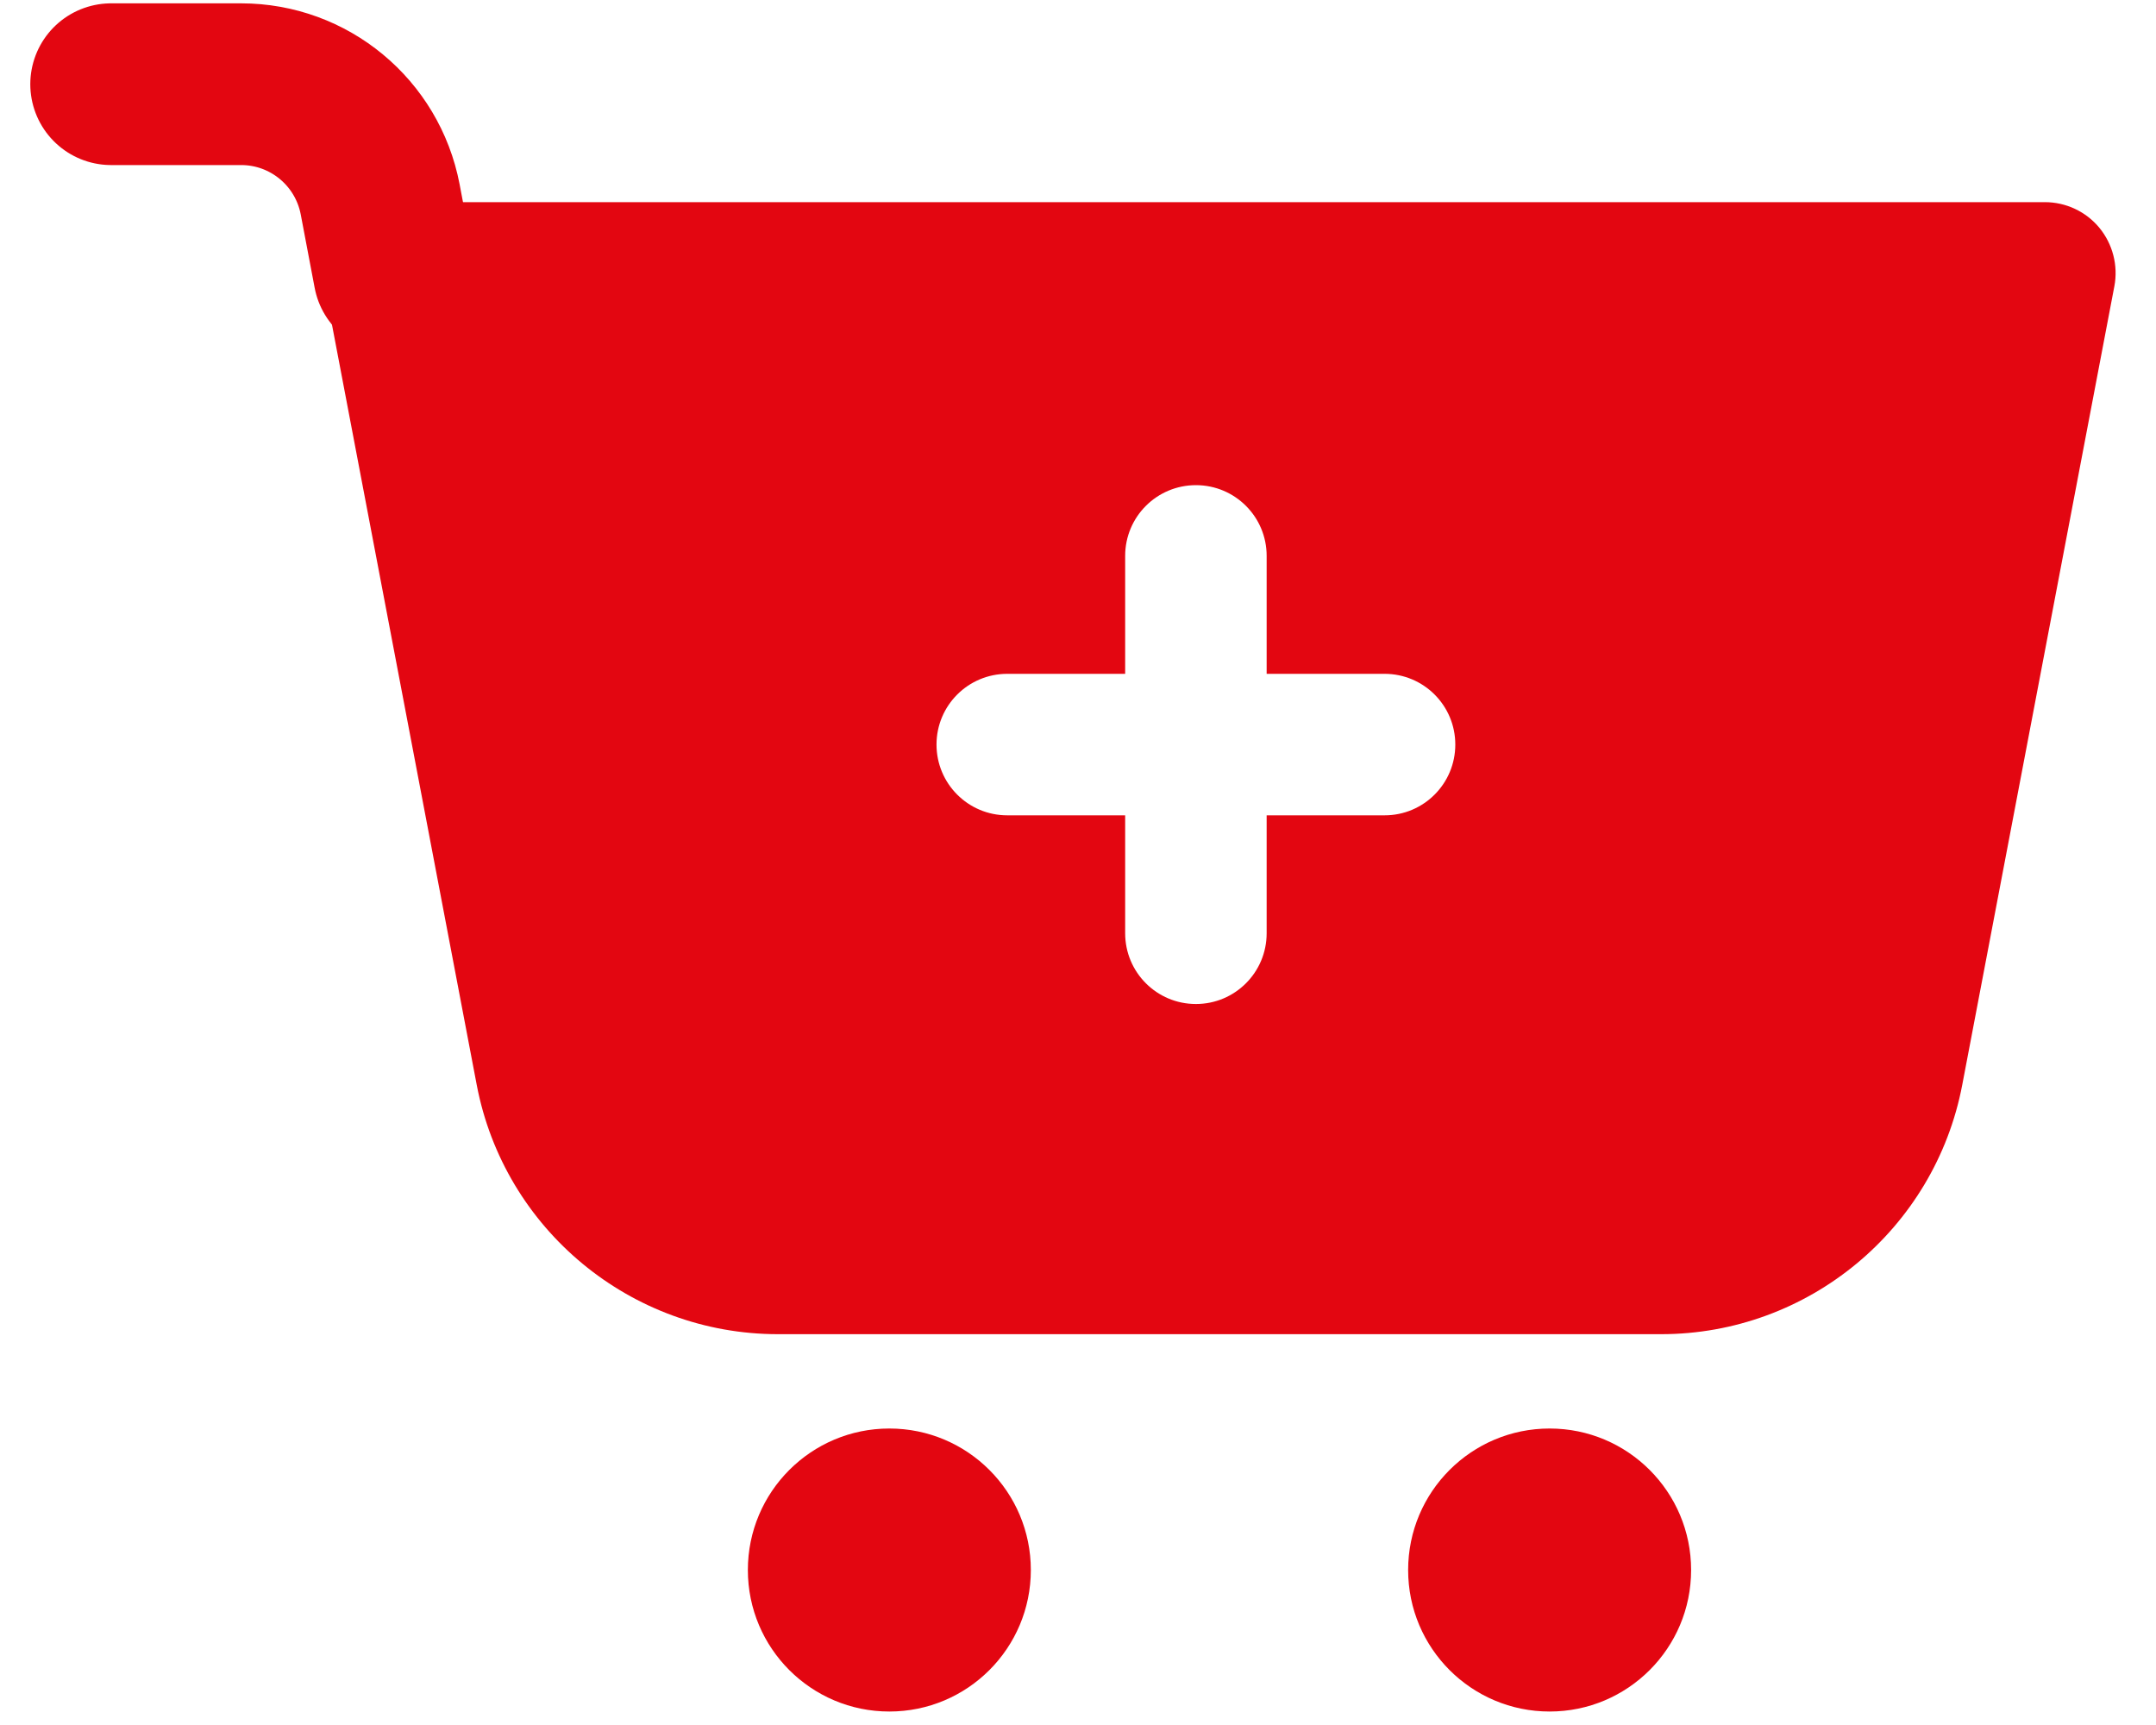 <svg width="40" height="32" viewBox="0 0 40 32" fill="none" xmlns="http://www.w3.org/2000/svg">
<path d="M7.312 5.062L7.053 3.697C6.816 2.458 5.734 1.562 4.474 1.562H2.062" stroke="#E30611" stroke-width="3" stroke-miterlimit="10" stroke-linecap="round" stroke-linejoin="round"/>
<path d="M16.5 31.75C17.95 31.75 19.125 30.575 19.125 29.125C19.125 27.675 17.95 26.5 16.5 26.5C15.05 26.5 13.875 27.675 13.875 29.125C13.875 30.575 15.05 31.75 16.5 31.75Z" fill="#E30611"/>
<path d="M28.75 31.75C30.2 31.75 31.375 30.575 31.375 29.125C31.375 27.675 30.2 26.5 28.75 26.5C27.3 26.5 26.125 27.675 26.125 29.125C26.125 30.575 27.3 31.75 28.75 31.75Z" fill="#E30611"/>
<path d="M38.949 4.225C38.7 3.924 38.329 3.75 37.938 3.75H7.312C6.921 3.75 6.55 3.924 6.301 4.225C6.052 4.527 5.95 4.923 6.023 5.308L8.845 20.127C9.356 22.806 11.706 24.75 14.433 24.75H30.818C33.545 24.75 35.894 22.806 36.405 20.127L39.228 5.308C39.3 4.924 39.197 4.527 38.949 4.225ZM25.688 15.125H23.5V17.312C23.5 18.038 22.913 18.625 22.188 18.625C21.462 18.625 20.875 18.038 20.875 17.312V15.125H18.688C17.962 15.125 17.375 14.538 17.375 13.812C17.375 13.087 17.962 12.5 18.688 12.5H20.875V10.312C20.875 9.587 21.462 9 22.188 9C22.913 9 23.5 9.587 23.5 10.312V12.5H25.688C26.413 12.5 27 13.087 27 13.812C27 14.538 26.413 15.125 25.688 15.125Z" fill="#E30611"/>
</svg>
